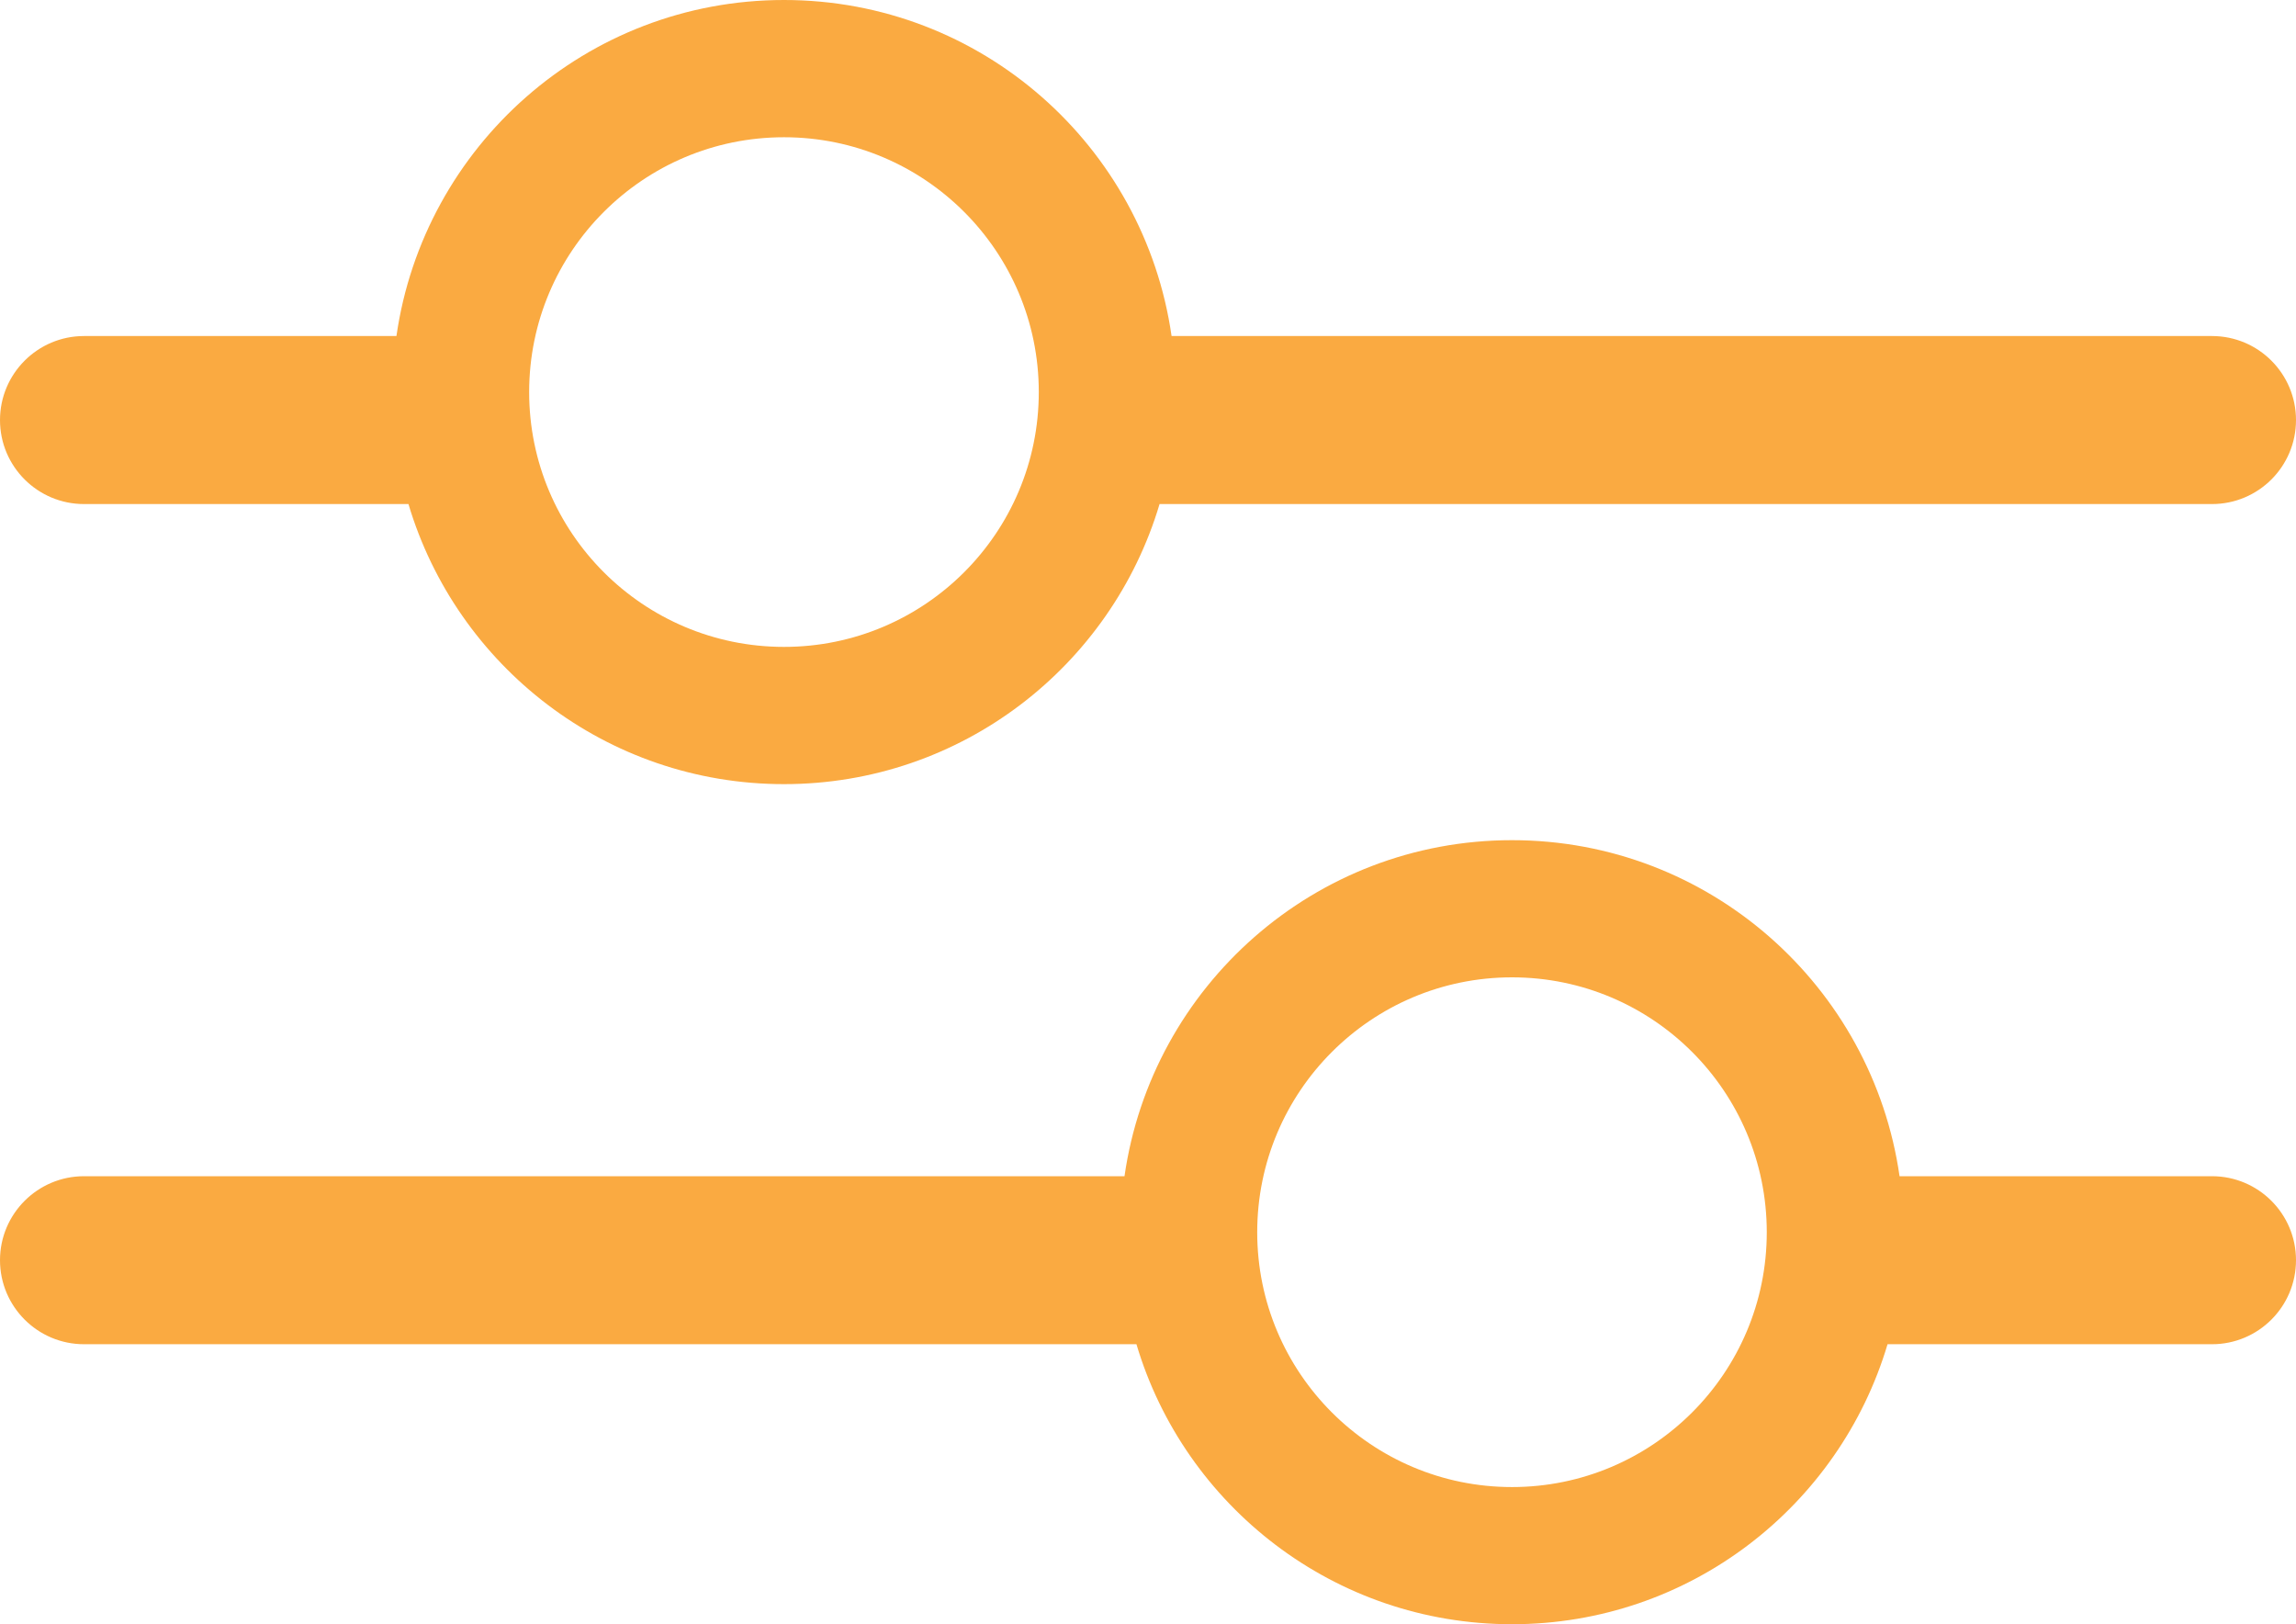 <?xml version="1.0" encoding="utf-8"?>
<!-- Generator: Adobe Illustrator 16.0.0, SVG Export Plug-In . SVG Version: 6.00 Build 0)  -->
<!DOCTYPE svg PUBLIC "-//W3C//DTD SVG 1.1//EN" "http://www.w3.org/Graphics/SVG/1.1/DTD/svg11.dtd">
<svg version="1.1" id="Layer_1" xmlns="http://www.w3.org/2000/svg" xmlns:xlink="http://www.w3.org/1999/xlink" x="0px" y="0px"
	 width="30px" height="21.219px" viewBox="0 0 30 21.219" enable-background="new 0 0 30 21.219" xml:space="preserve">
<g>
	<path fill-rule="evenodd" clip-rule="evenodd" fill="#FAAA41" d="M1.098,6.585h4.239c0.63,2.115,2.587,3.659,4.907,3.659
		c2.32,0,4.277-1.543,4.907-3.659h13.751C29.509,6.585,30,6.094,30,5.488S29.509,4.39,28.902,4.39H15.308
		C14.952,1.909,12.824,0,10.244,0C7.664,0,5.536,1.909,5.18,4.39H1.098C0.492,4.39,0,4.882,0,5.488S0.492,6.585,1.098,6.585z
		 M10.244,1.793c1.838,0,3.329,1.491,3.329,3.329s-1.491,3.329-3.329,3.329c-1.839,0-3.33-1.491-3.33-3.329
		S8.405,1.793,10.244,1.793z M28.902,15.366H24.82c-0.356-2.48-2.484-4.39-5.064-4.39c-2.579,0-4.708,1.91-5.063,4.39H1.098
		C0.492,15.366,0,15.858,0,16.463c0,0.606,0.492,1.098,1.098,1.098h13.751c0.629,2.115,2.586,3.658,4.907,3.658
		s4.277-1.543,4.907-3.658h4.239c0.606,0,1.098-0.491,1.098-1.098C30,15.858,29.509,15.366,28.902,15.366z M19.756,19.427
		c-1.838,0-3.329-1.491-3.329-3.329c0-1.839,1.491-3.33,3.329-3.33c1.839,0,3.329,1.491,3.329,3.33
		C23.085,17.936,21.595,19.427,19.756,19.427z"/>
</g>
</svg>
